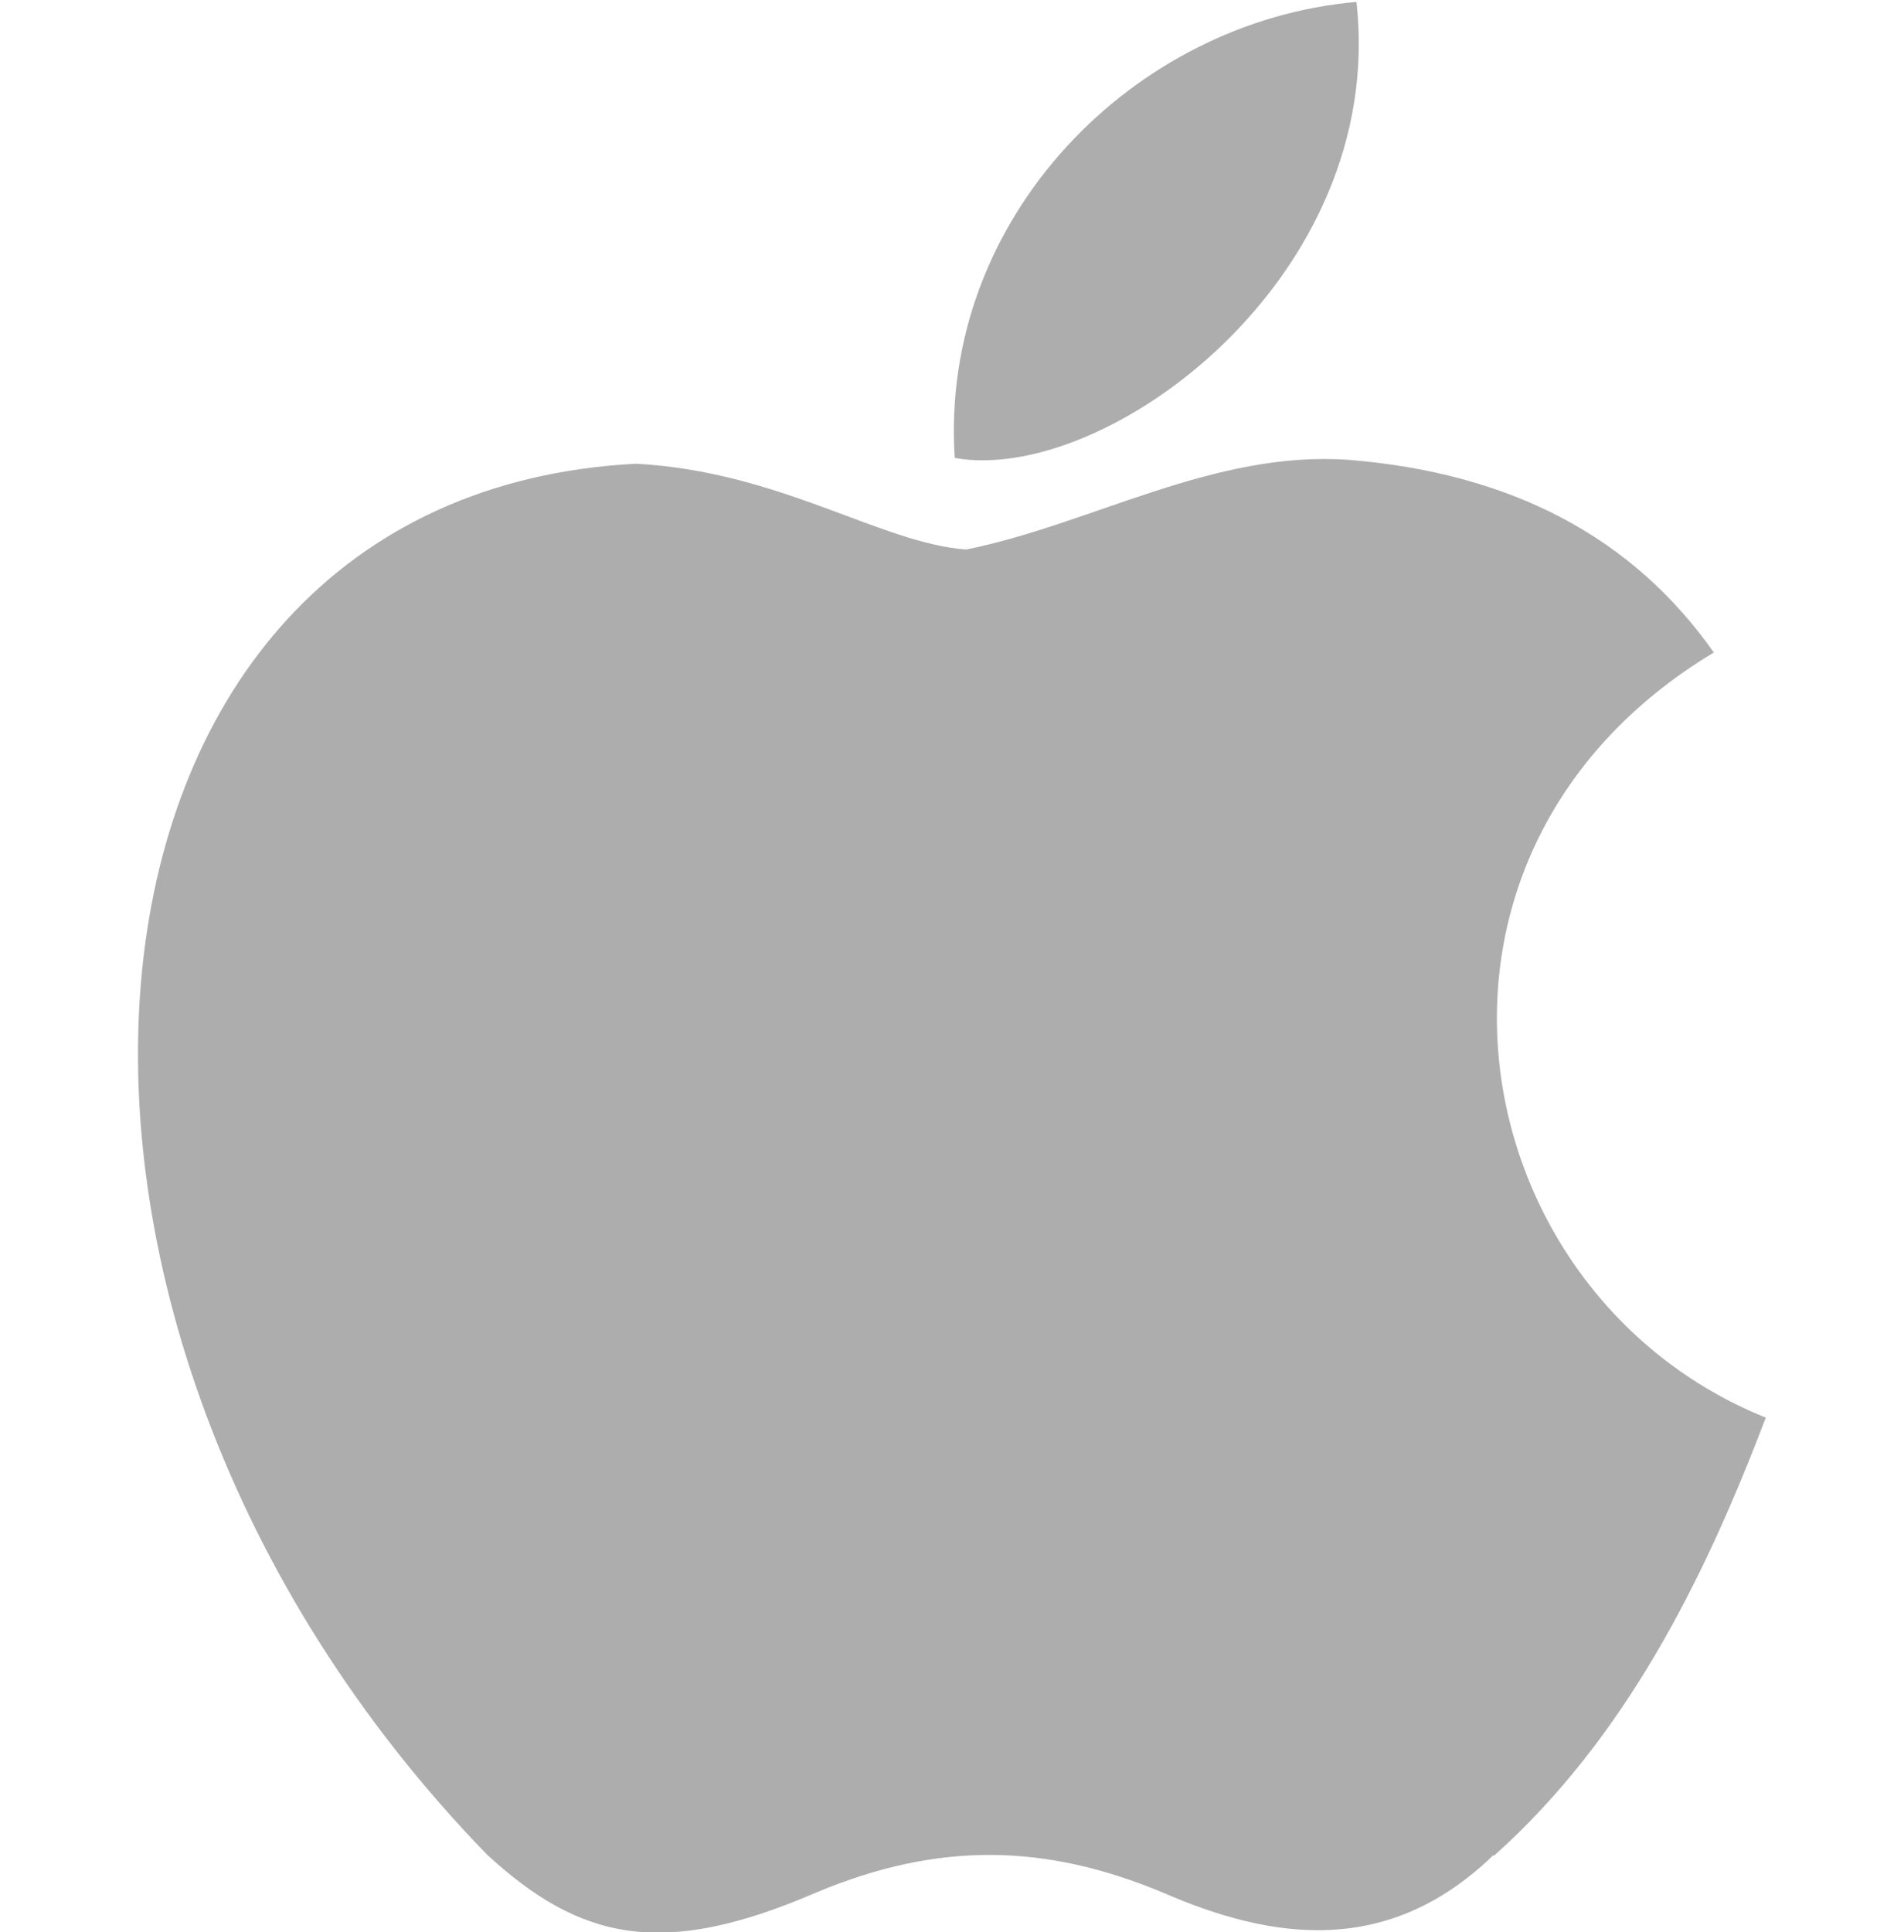 <svg width="69" height="70" viewBox="0 0 69 70" fill="none" xmlns="http://www.w3.org/2000/svg">
<g clip-path="url(#clip0_31_116)">
<path d="M54.129 67.2C50.334 70.882 46.148 70.308 42.158 68.572C37.916 66.801 34.038 66.689 29.558 68.572C23.98 70.98 21.018 70.28 17.659 67.2C-1.311 47.67 1.489 17.92 23.049 16.8C28.277 17.08 31.939 19.691 35.019 19.908C39.596 18.977 43.978 16.31 48.879 16.66C54.766 17.136 59.169 19.46 62.108 23.639C49.998 30.919 52.868 46.879 63.992 51.359C61.766 57.204 58.91 62.979 54.121 67.249L54.129 67.2ZM34.599 16.59C34.032 7.91 41.066 0.77 49.158 0.07C50.272 10.08 40.059 17.57 34.599 16.59Z" fill="#ADADAD"/>
</g>
<defs>
<clipPath id="clip0_31_116">
<rect width="69" height="70" fill="white"/>
</clipPath>
</defs>
</svg>

